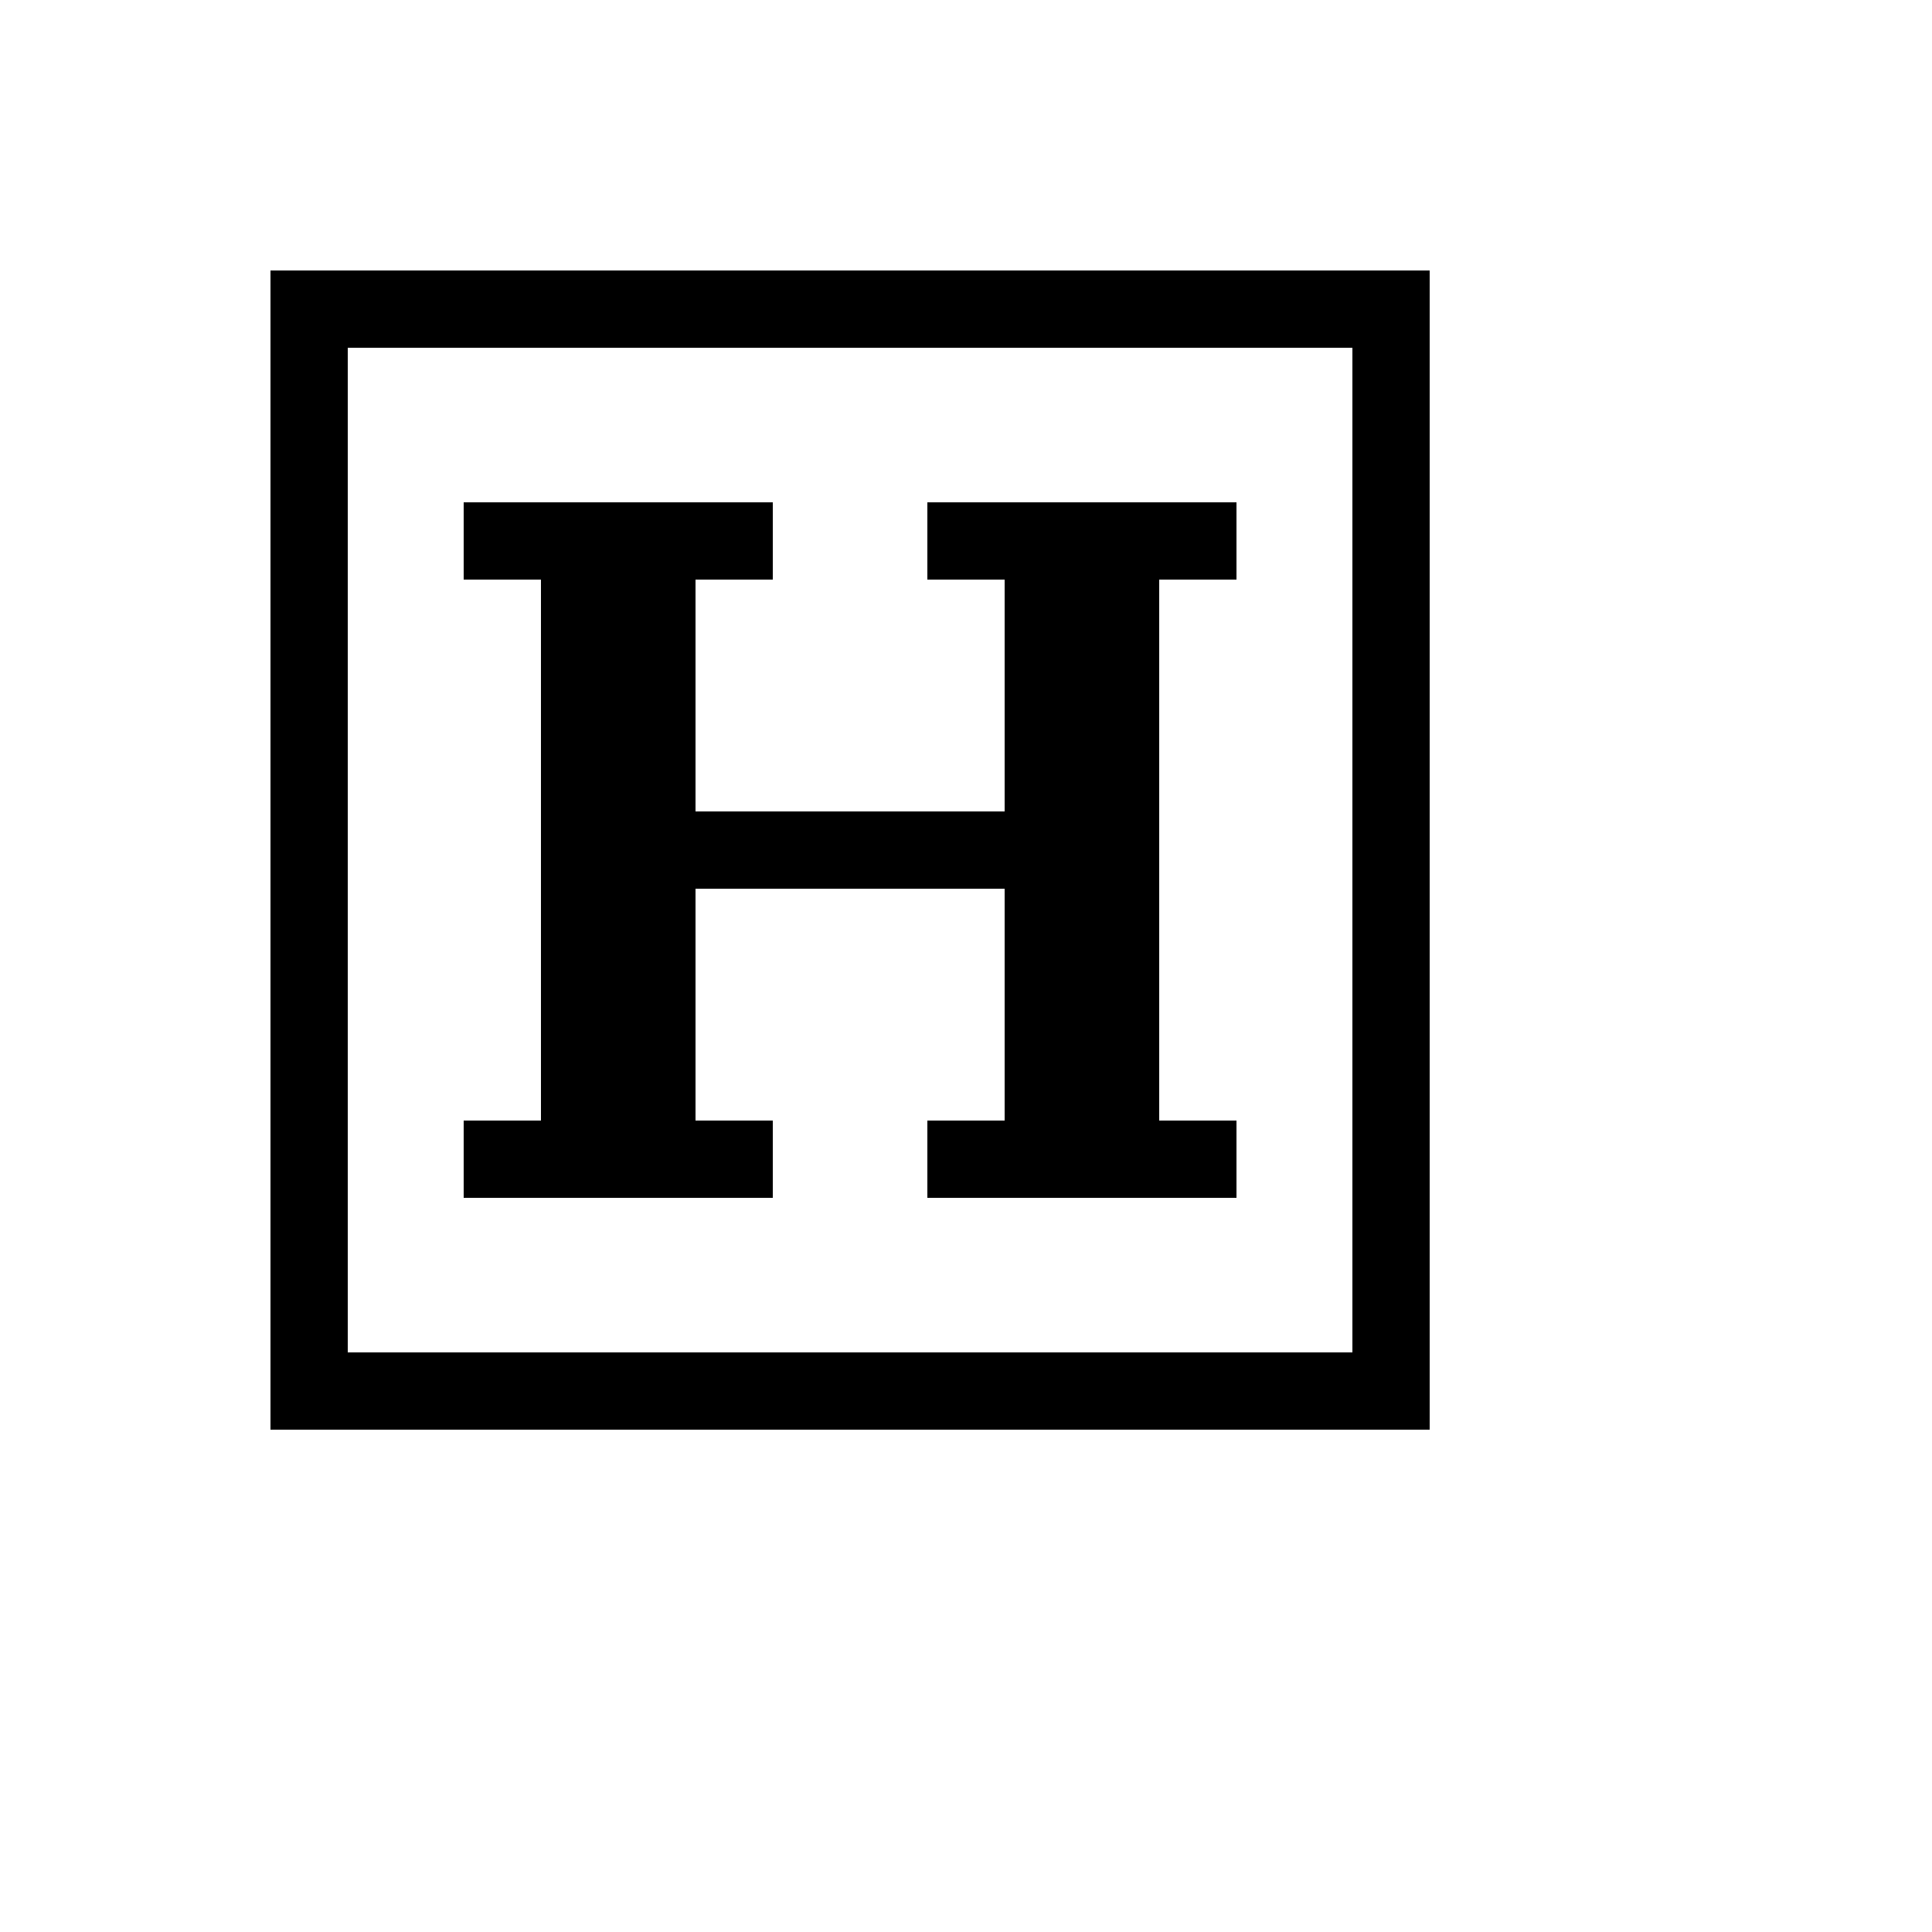 <svg xmlns="http://www.w3.org/2000/svg" version="1.1" xmlns:xlink="http://www.w3.org/1999/xlink" width="100%" height="100%" id="svgWorkerArea" viewBox="-25 -25 625 625" xmlns:idraw="https://idraw.muisca.co" style="background: white;"><defs id="defsdoc"><pattern id="patternBool" x="0" y="0" width="10" height="10" patternUnits="userSpaceOnUse" patternTransform="rotate(35)"><circle cx="5" cy="5" r="4" style="stroke: none;fill: #ff000070;"></circle></pattern></defs><g id="fileImp-116988731" class="cosito"><path id="pathImp-14350526" fill="currentColor" class="grouped" d="M62.5 437.5C62.5 437.5 437.5 437.5 437.5 437.5 437.5 437.5 437.5 62.5 437.5 62.5 437.5 62.5 62.5 62.5 62.5 62.5 62.5 62.5 62.5 437.5 62.5 437.5M87.5 87.5C87.5 87.5 412.5 87.5 412.5 87.5 412.5 87.5 412.5 412.5 412.5 412.5 412.5 412.5 87.5 412.5 87.5 412.5 87.5 412.5 87.5 87.5 87.5 87.5"></path><path id="polygonImp-519764670" fill="currentColor" class="grouped" d="M275 162.5C275 162.5 300 162.5 300 162.5 300 162.5 300 237.5 300 237.5 300 237.5 200 237.5 200 237.5 200 237.5 200 162.5 200 162.5 200 162.5 225 162.5 225 162.5 225 162.5 225 137.5 225 137.5 225 137.5 125 137.5 125 137.5 125 137.5 125 162.5 125 162.5 125 162.5 150 162.5 150 162.5 150 162.5 150 337.5 150 337.5 150 337.5 125 337.5 125 337.5 125 337.5 125 362.5 125 362.5 125 362.5 225 362.5 225 362.5 225 362.5 225 337.5 225 337.5 225 337.5 200 337.5 200 337.5 200 337.5 200 262.5 200 262.5 200 262.5 300 262.5 300 262.5 300 262.5 300 337.5 300 337.5 300 337.5 275 337.5 275 337.5 275 337.5 275 362.5 275 362.5 275 362.5 375 362.5 375 362.5 375 362.5 375 337.5 375 337.5 375 337.5 350 337.5 350 337.5 350 337.5 350 162.5 350 162.5 350 162.5 375 162.5 375 162.5 375 162.5 375 137.5 375 137.5 375 137.5 275 137.5 275 137.5 275 137.5 275 162.5 275 162.5 275 162.5 275 162.5 275 162.5"></path></g></svg>